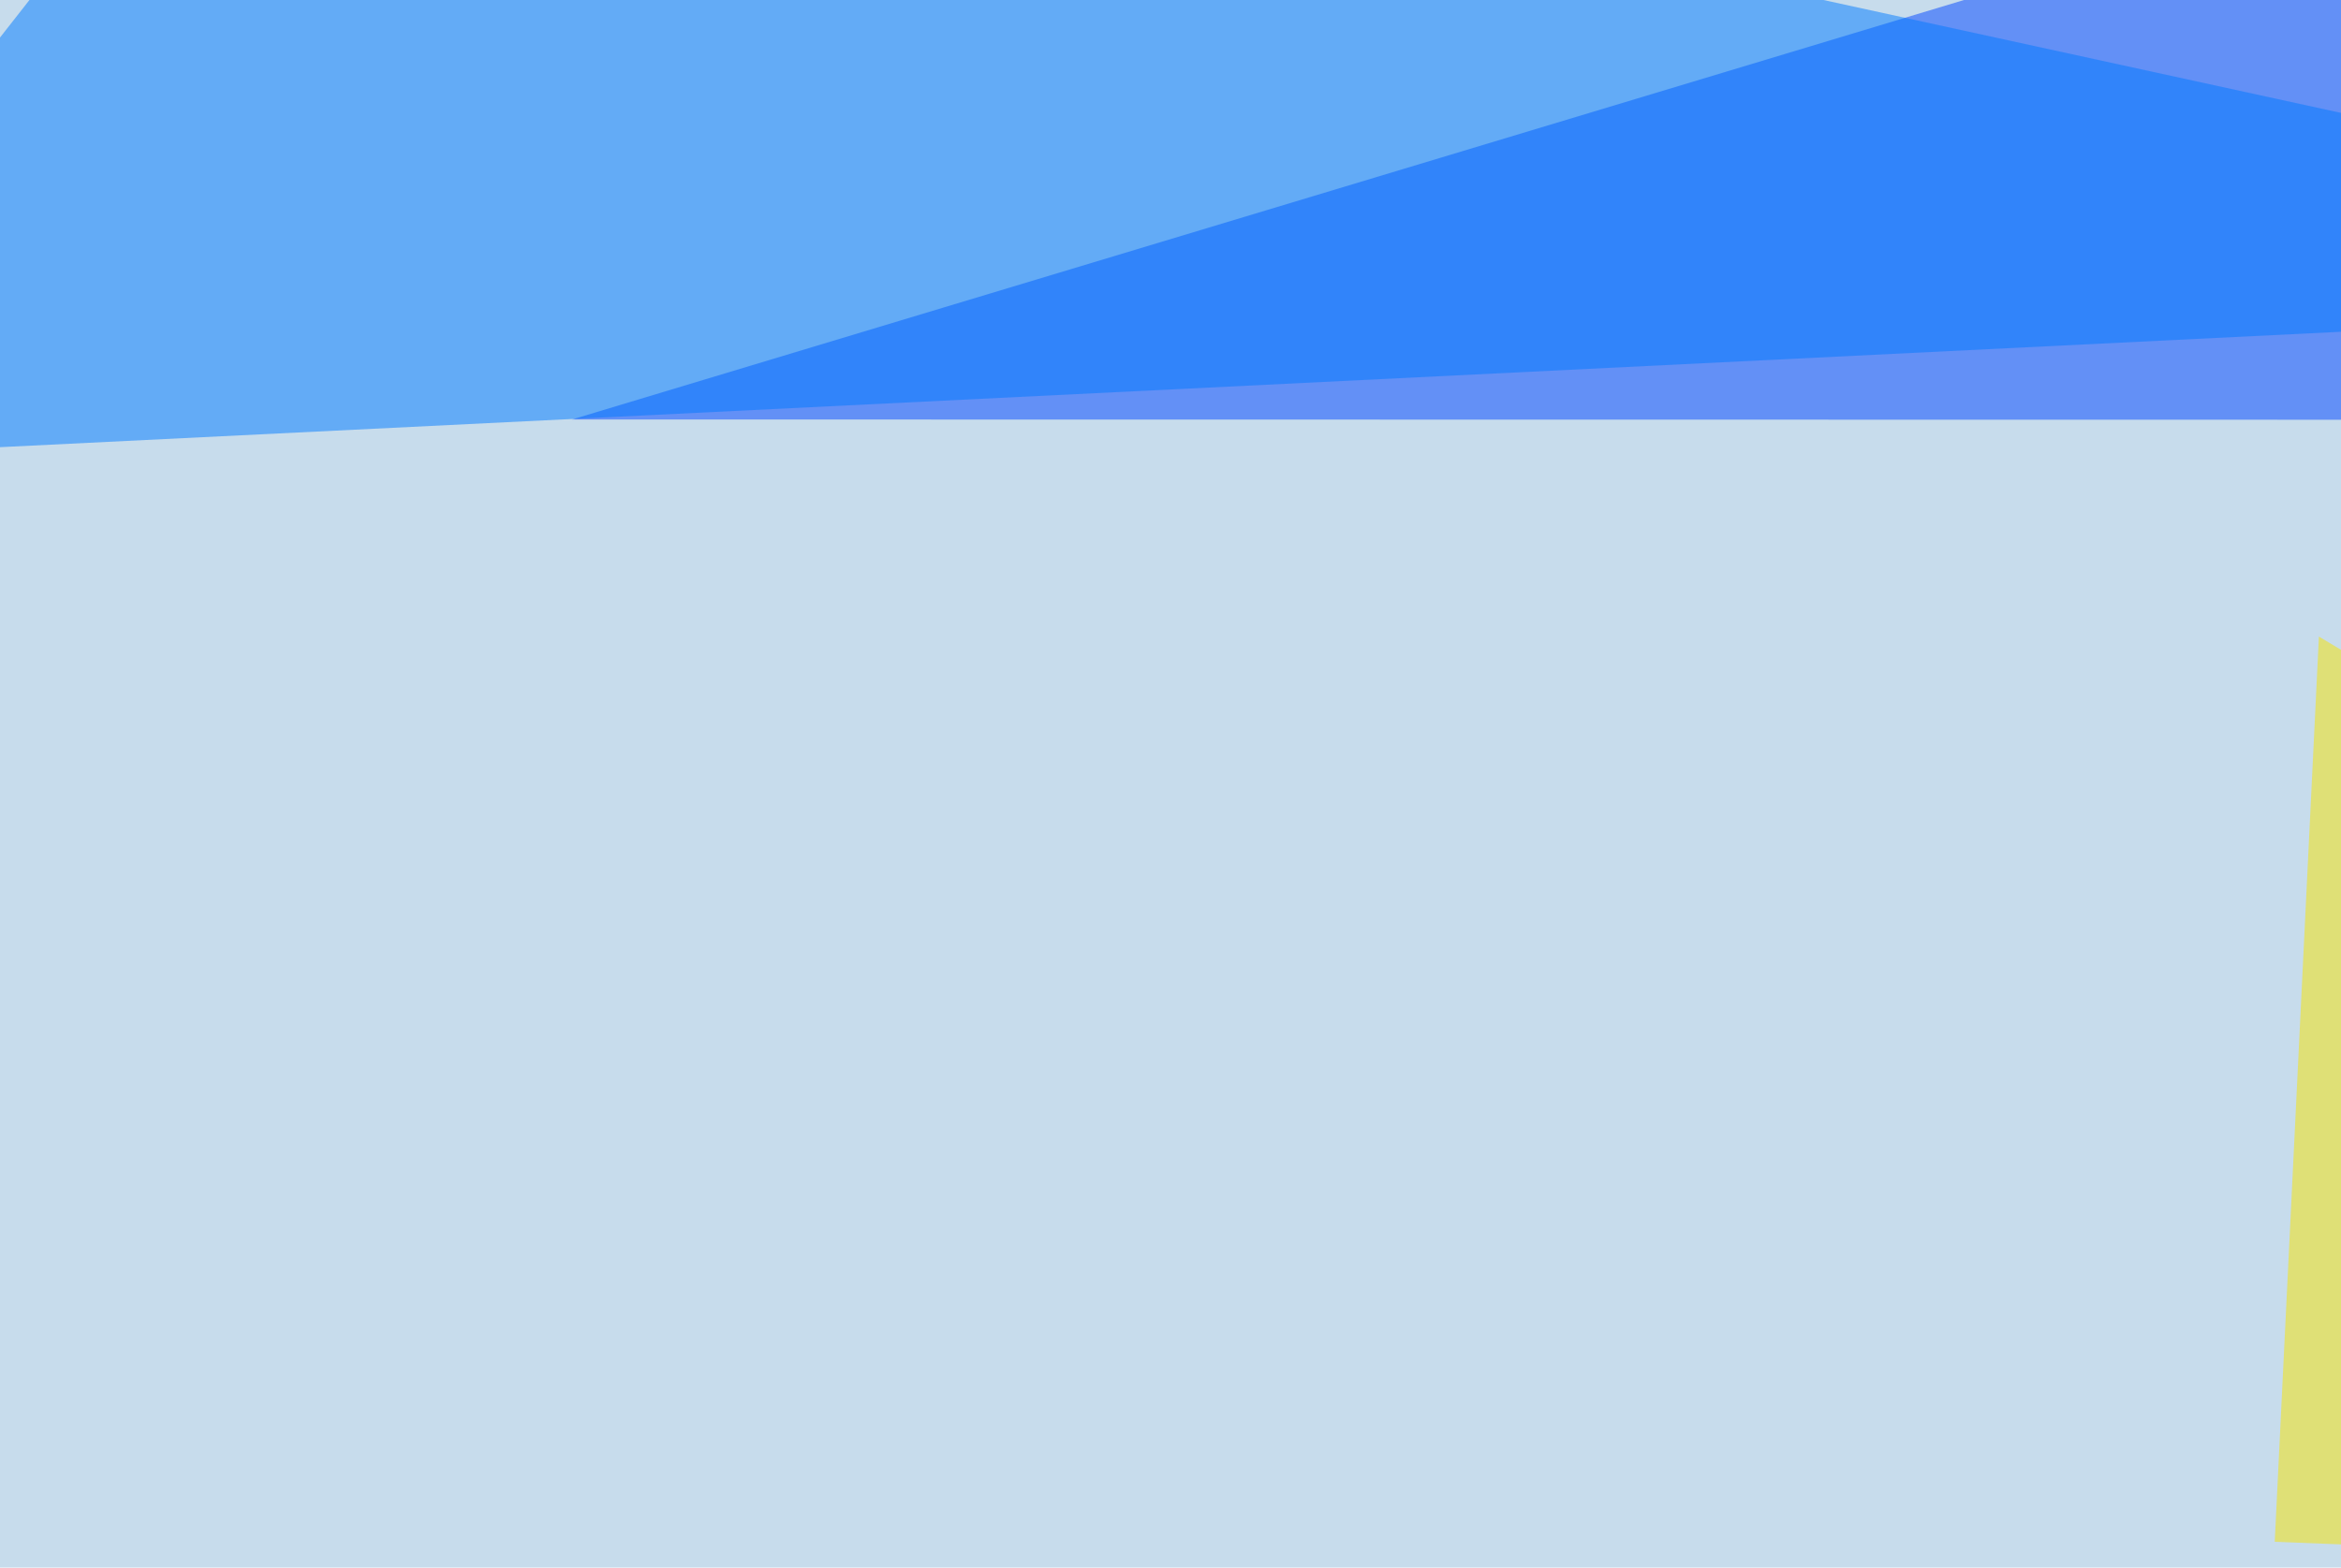 <svg xmlns="http://www.w3.org/2000/svg" width="318" height="213" ><filter id="a"><feGaussianBlur stdDeviation="55"/></filter><rect width="100%" height="100%" fill="#c7dcec"/><g filter="url(#a)"><g fill-opacity=".5"><path fill="#04f" d="M795.4 57.1l-378-102.5L77.7 57z"/><path fill="#f8e400" d="M309 209.5l6-123 219.7 131.8z"/><path fill="#0053f0" d="M379.4 467.3l366.2 3L561 399.8z"/><path fill="#007aff" d="M39.6-45.4L-45.4 63l474.6-23.4z"/></g></g></svg>